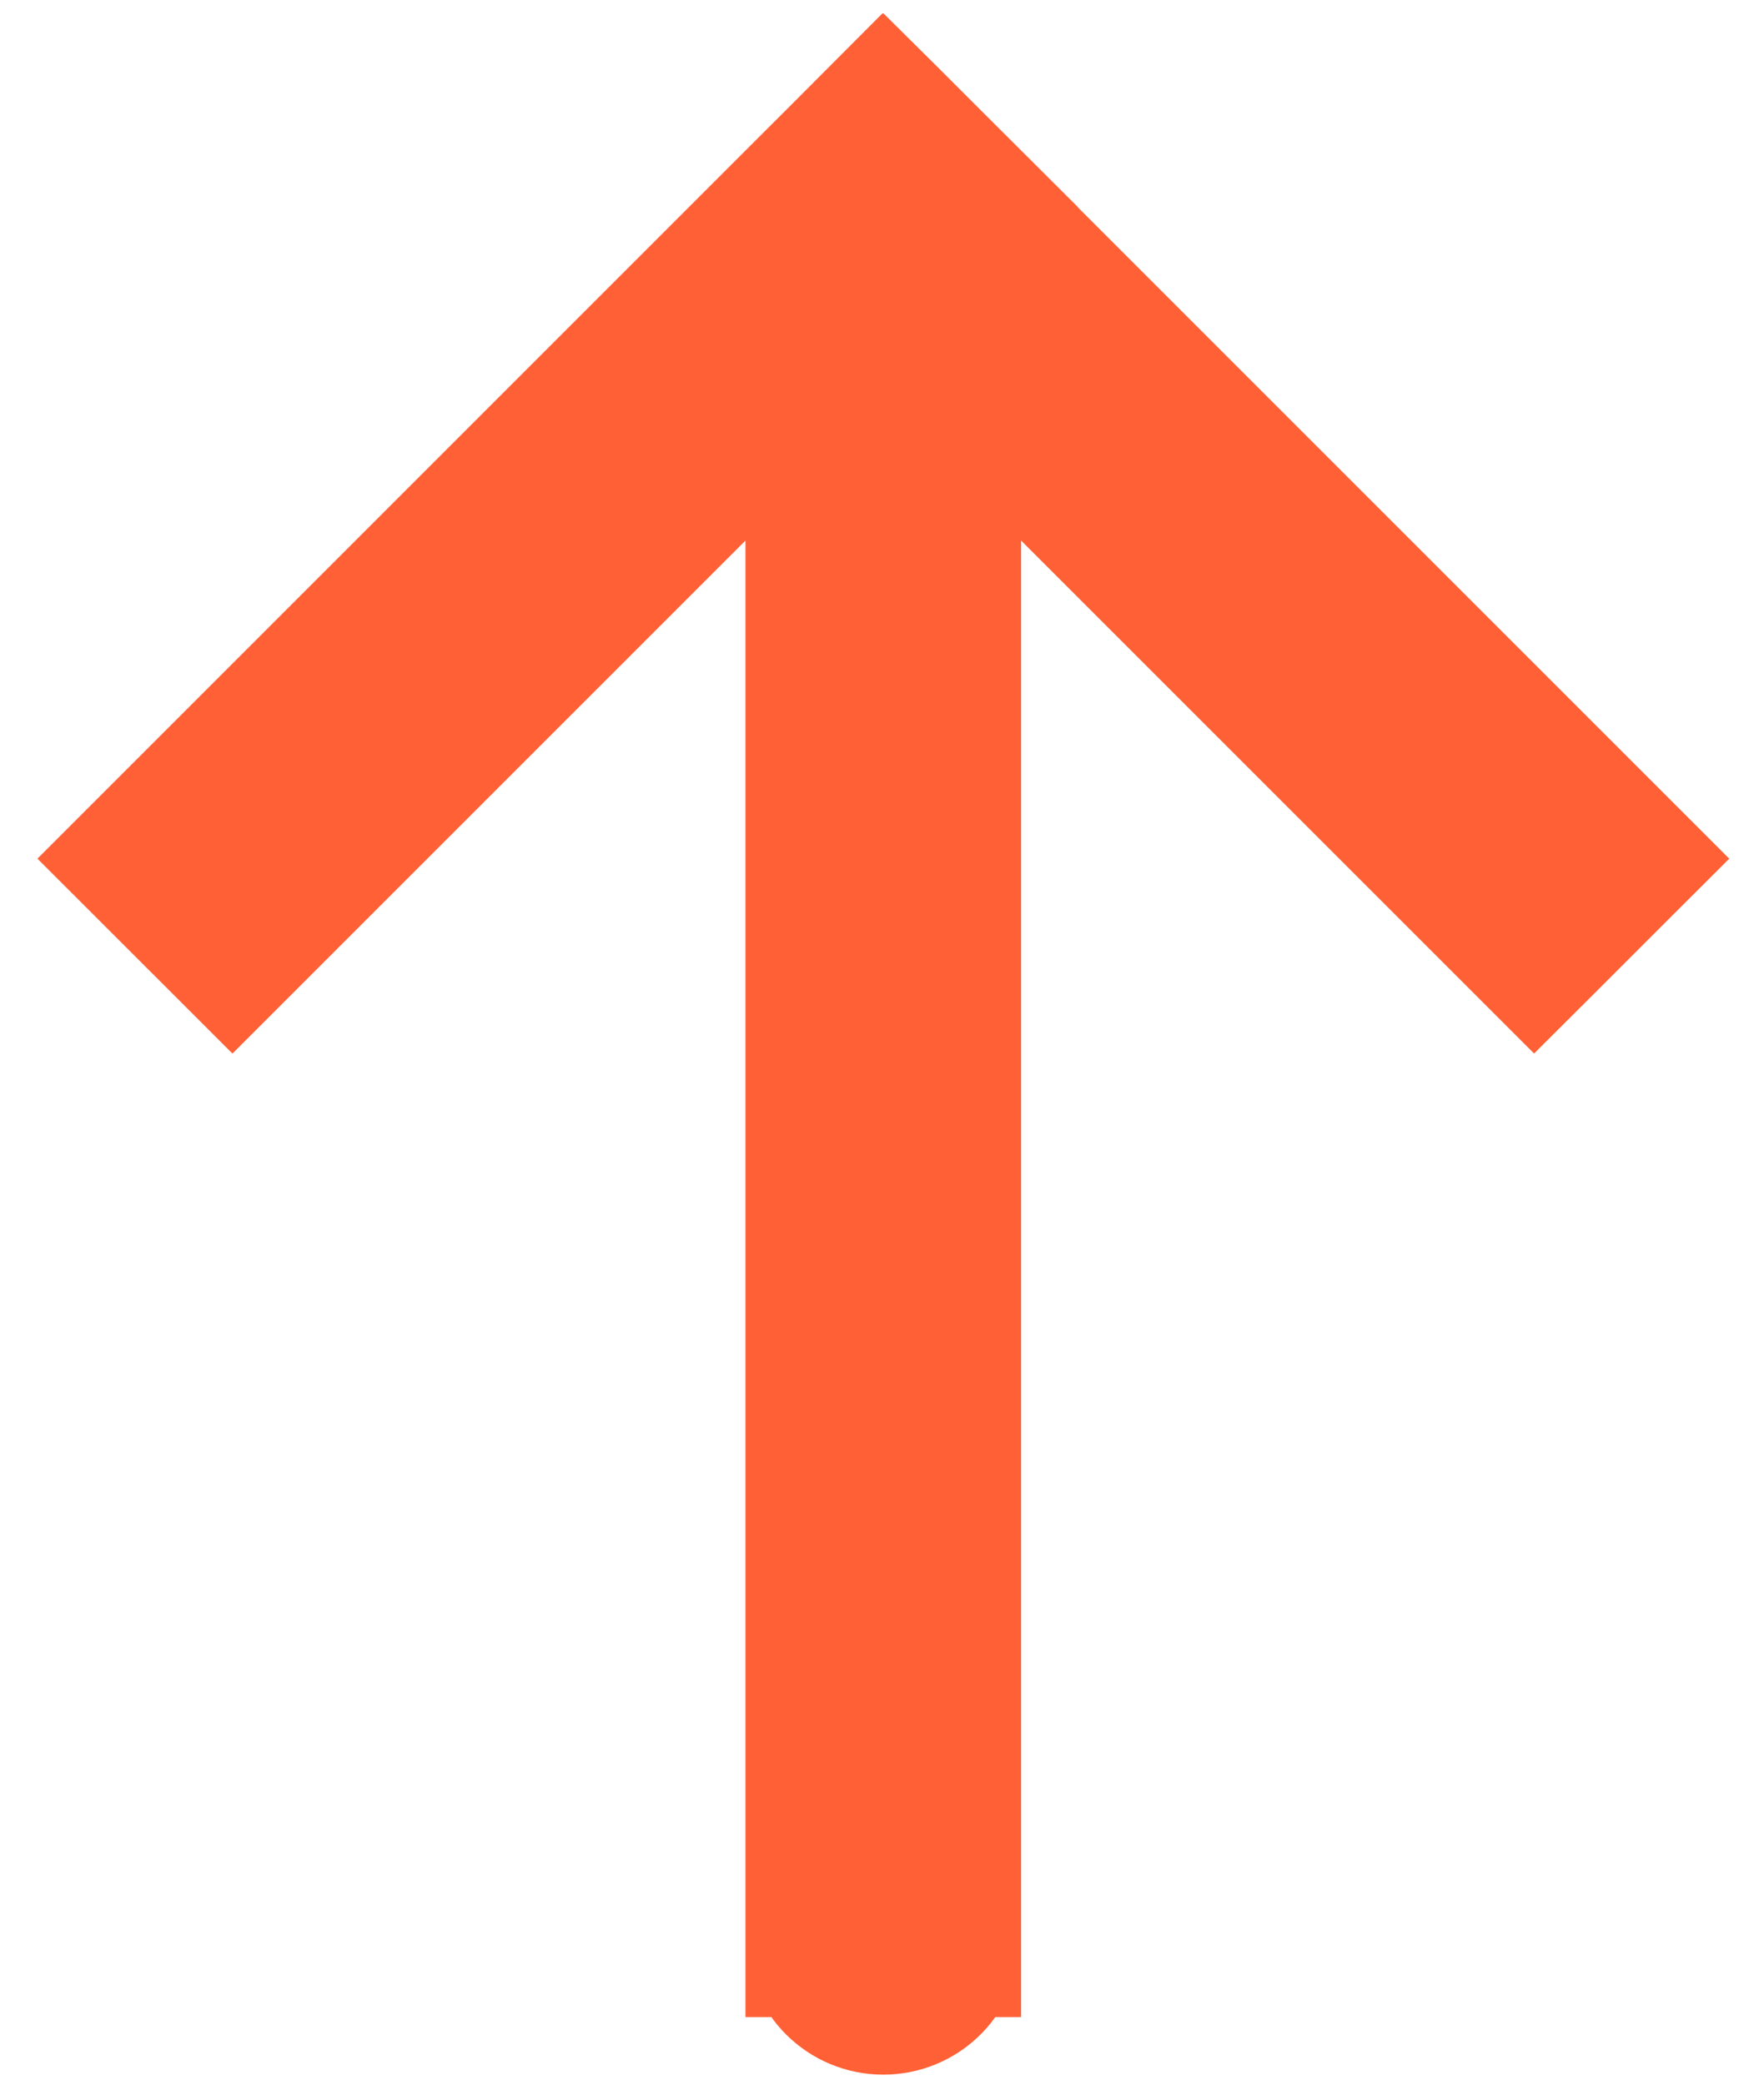 <svg width="22" height="26" viewBox="0 0 22 26" fill="none" xmlns="http://www.w3.org/2000/svg">
<path d="M11.37 1.22L11.525 1.375L11.878 1.728L12.233 2.082H12.232L20.859 10.709L20.505 11.062L19.487 12.08L19.133 12.433L12.235 5.535V24.657H12.126C12.066 24.79 11.983 24.913 11.878 25.018C11.65 25.247 11.339 25.375 11.016 25.375C10.693 25.375 10.383 25.247 10.155 25.018C10.05 24.913 9.967 24.79 9.907 24.657H9.797V5.535L2.899 12.433L1.174 10.709L1.528 10.355L9.8 2.082L10.155 1.728L10.507 1.375V1.376L10.664 1.22L11.016 0.869L11.37 1.22Z" fill="#FF6035" stroke="#FF6035"/>
</svg>
